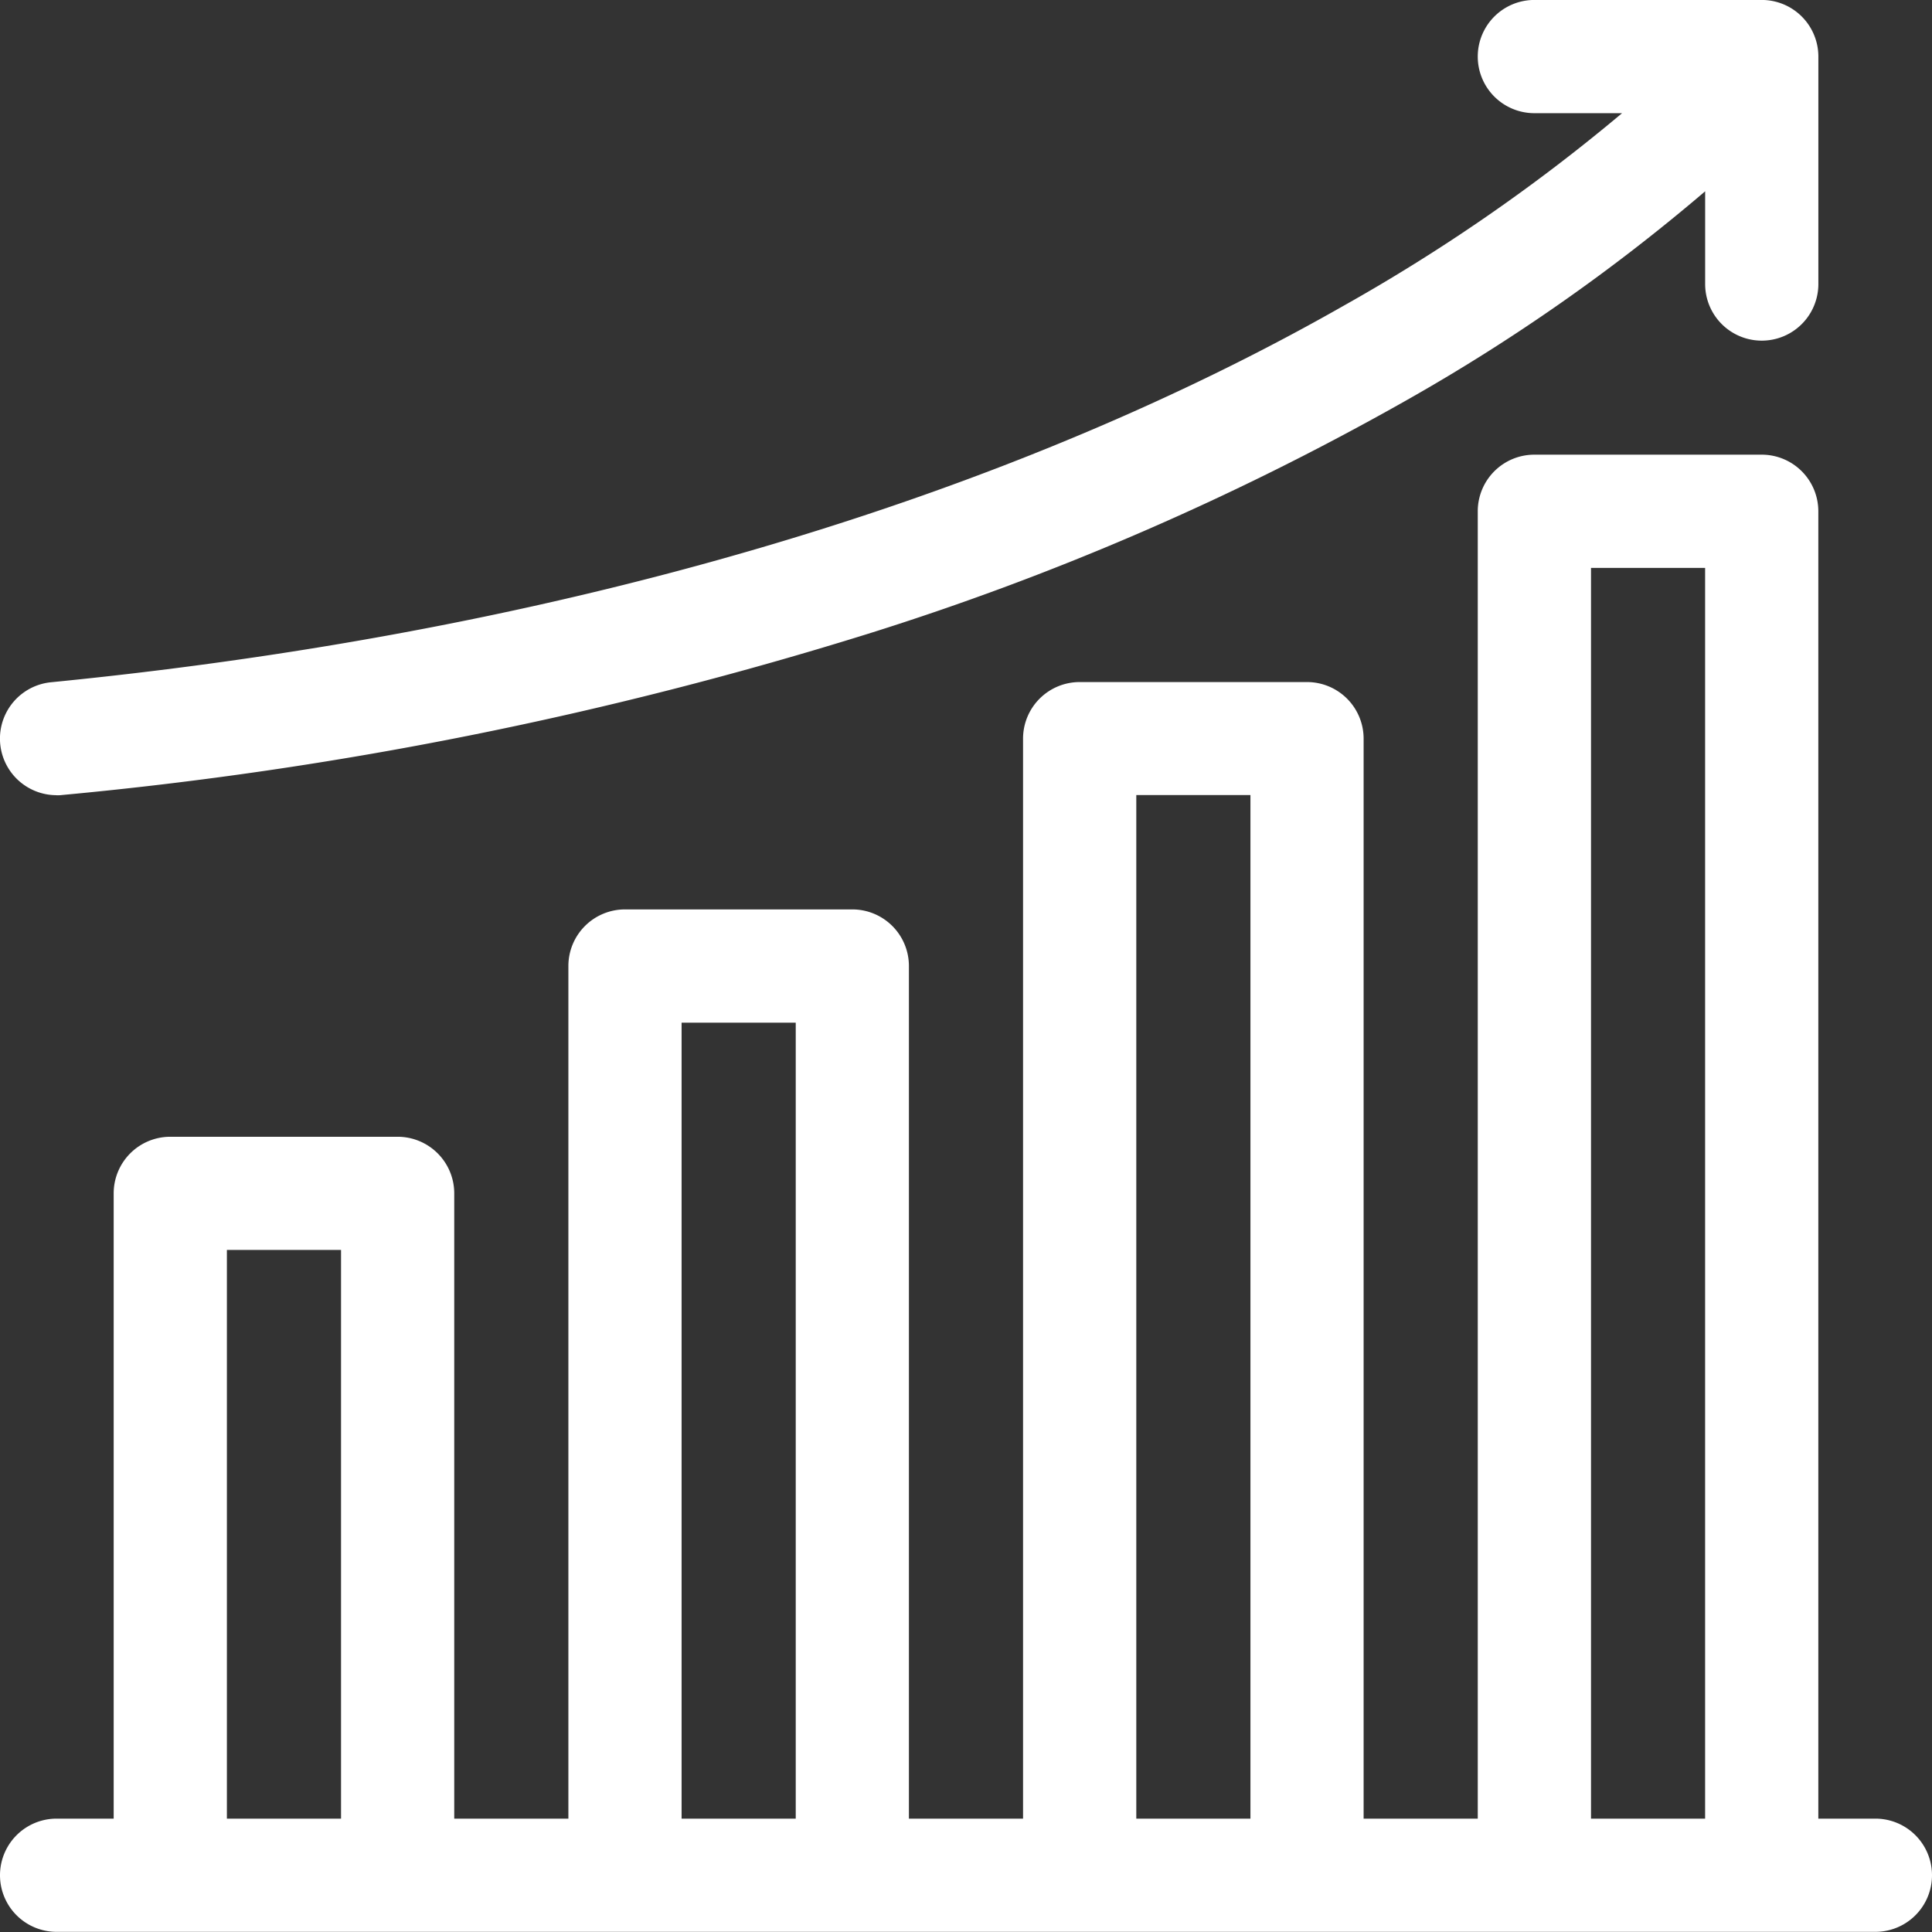 <svg xmlns="http://www.w3.org/2000/svg" width="50.001" height="50.001" viewBox="0 0 50.001 50.001">
  <rect x="0" y="0" width="50.001" height="50.001" fill="#333333" stroke="none"/>
  <g id="increase" transform="translate(0 -0.001)">
    <path id="Path_30441" data-name="Path 30441" d="M48.537,155.8H47.06V121.966A1.465,1.465,0,0,0,45.6,120.5H39.711a1.465,1.465,0,0,0-1.465,1.465V155.8H35.292V127.85a1.465,1.465,0,0,0-1.465-1.465H27.943a1.465,1.465,0,0,0-1.465,1.465V155.8H23.524V133.734a1.465,1.465,0,0,0-1.465-1.465H16.176a1.465,1.465,0,0,0-1.465,1.465V155.8H11.757V139.618a1.465,1.465,0,0,0-1.465-1.465H4.408a1.465,1.465,0,0,0-1.465,1.465V155.8H1.466a1.465,1.465,0,0,0,0,2.93H48.537a1.465,1.465,0,0,0,0-2.93Zm-42.664,0V141.082H8.827V155.8Zm11.768,0V135.2h2.954V155.8Zm11.768,0v-26.49h2.954V155.8Zm11.768,0V123.431H44.13V155.8Z" transform="translate(-0.001 -108.732)" fill="#fff"/>
    <path id="Path_30442" data-name="Path 30442" d="M1.463,20.583c.048,0,.1,0,.146-.007a101.68,101.68,0,0,0,20.849-4.17,71.962,71.962,0,0,0,13.937-6.043,49.134,49.134,0,0,0,7.735-5.411v2.4a1.465,1.465,0,0,0,2.93,0V1.466A1.465,1.465,0,0,0,45.594,0H39.71a1.465,1.465,0,1,0,0,2.93H41.98a46.925,46.925,0,0,1-7.212,4.987c-6.233,3.552-17.1,8.126-33.447,9.741a1.465,1.465,0,0,0,.142,2.923Z" transform="translate(0)" fill="#fff"/>
  </g>
</svg>
